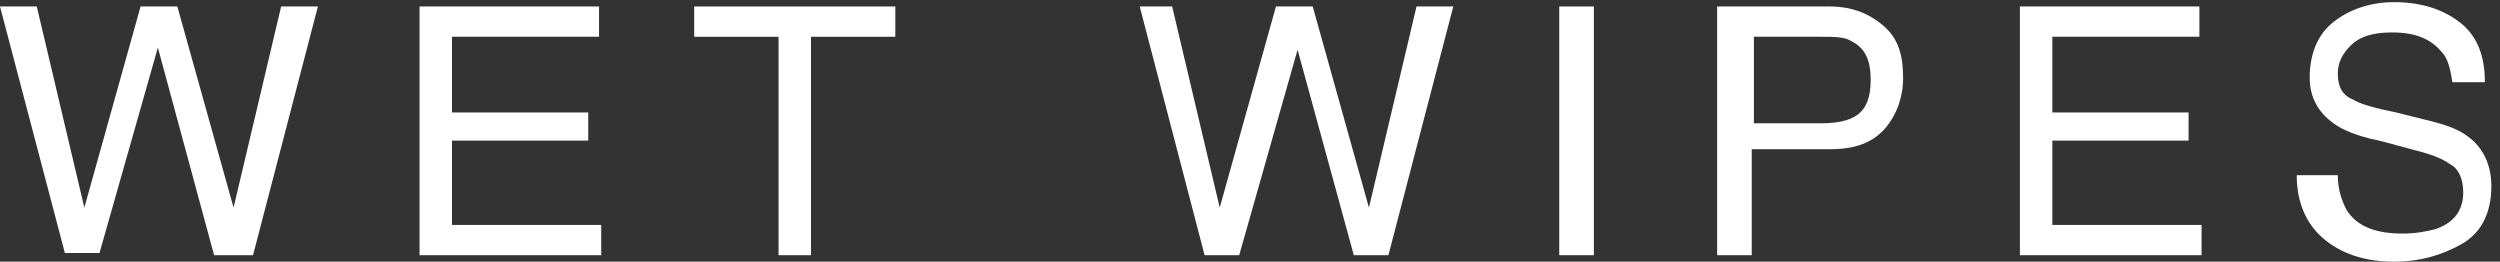 <?xml version="1.0" encoding="utf-8"?>
<!-- Generator: Adobe Illustrator 25.2.1, SVG Export Plug-In . SVG Version: 6.00 Build 0)  -->
<svg version="1.1" id="Livello_1" xmlns="http://www.w3.org/2000/svg" xmlns:xlink="http://www.w3.org/1999/xlink" x="0px" y="0px"
	 viewBox="0 0 115.6 12.1" style="enable-background:new 0 0 115.6 12.1;" xml:space="preserve">
<rect x="0" y="0" width="115.6" height="12.1" fill="#333333" stroke="none"/>
<g style="enable-background:new    ;">
	<path style="fill:#FFFFFF;" d="M1.7,0.3l2.2,9.3l2.6-9.3h1.7l2.6,9.3l2.2-9.3h1.7l-3,11.5H9.9L7.3,2.2l-2.7,9.5H3L0,0.3H1.7z"/>
	<path style="fill:#FFFFFF;" d="M19.4,0.3h8.3v1.4h-6.8v3.5h6.3v1.3h-6.3v3.9h6.9v1.4h-8.4V0.3z"/>
	<path style="fill:#FFFFFF;" d="M41.4,0.3v1.4h-3.9v10.1H36V1.7h-3.9V0.3H41.4z"/>
	<path style="fill:#FFFFFF;" d="M54.2,0.3l2.2,9.3L59,0.3h1.7l2.6,9.3l2.2-9.3h1.7l-3,11.5h-1.6l-2.6-9.5l-2.7,9.5h-1.6l-3-11.5
		H54.2z"/>
	<path style="fill:#FFFFFF;" d="M72.1,0.3h1.6v11.5h-1.6V0.3z"/>
	<path style="fill:#FFFFFF;" d="M79.5,0.3h5.1c1,0,1.8,0.3,2.5,0.9s0.9,1.4,0.9,2.4c0,0.9-0.3,1.7-0.8,2.3c-0.6,0.7-1.4,1-2.6,1
		h-3.6v4.9h-1.6V0.3z M85.6,1.9c-0.3-0.2-0.8-0.2-1.4-0.2h-3.1v4h3.1c0.7,0,1.3-0.1,1.7-0.4c0.4-0.3,0.6-0.8,0.6-1.6
		C86.5,2.7,86.2,2.2,85.6,1.9z"/>
	<path style="fill:#FFFFFF;" d="M93.4,0.3h8.3v1.4h-6.8v3.5h6.3v1.3h-6.3v3.9h6.9v1.4h-8.4V0.3z"/>
	<path style="fill:#FFFFFF;" d="M108.1,8.1c0,0.7,0.2,1.2,0.4,1.6c0.5,0.8,1.4,1.1,2.6,1.1c0.6,0,1.1-0.1,1.5-0.2
		c0.9-0.3,1.3-0.9,1.3-1.7c0-0.6-0.2-1.1-0.6-1.3c-0.4-0.3-1-0.5-1.8-0.7l-1.5-0.4c-1-0.2-1.7-0.5-2.1-0.8c-0.7-0.5-1.1-1.2-1.1-2.1
		c0-1,0.3-1.9,1-2.5s1.7-1,2.9-1c1.2,0,2.2,0.3,3,0.9s1.2,1.5,1.2,2.8h-1.5c-0.1-0.6-0.2-1.1-0.5-1.4c-0.5-0.6-1.2-0.9-2.3-0.9
		c-0.9,0-1.5,0.2-1.9,0.6s-0.6,0.8-0.6,1.3c0,0.6,0.2,1,0.7,1.2c0.3,0.2,1,0.4,2,0.6l1.6,0.4c0.8,0.2,1.3,0.4,1.7,0.7
		c0.7,0.5,1.1,1.3,1.1,2.3c0,1.3-0.5,2.2-1.4,2.7c-0.9,0.5-1.9,0.8-3.1,0.8c-1.4,0-2.5-0.4-3.3-1.1c-0.8-0.7-1.2-1.7-1.2-2.9H108.1z
		"/>
</g>
</svg>
